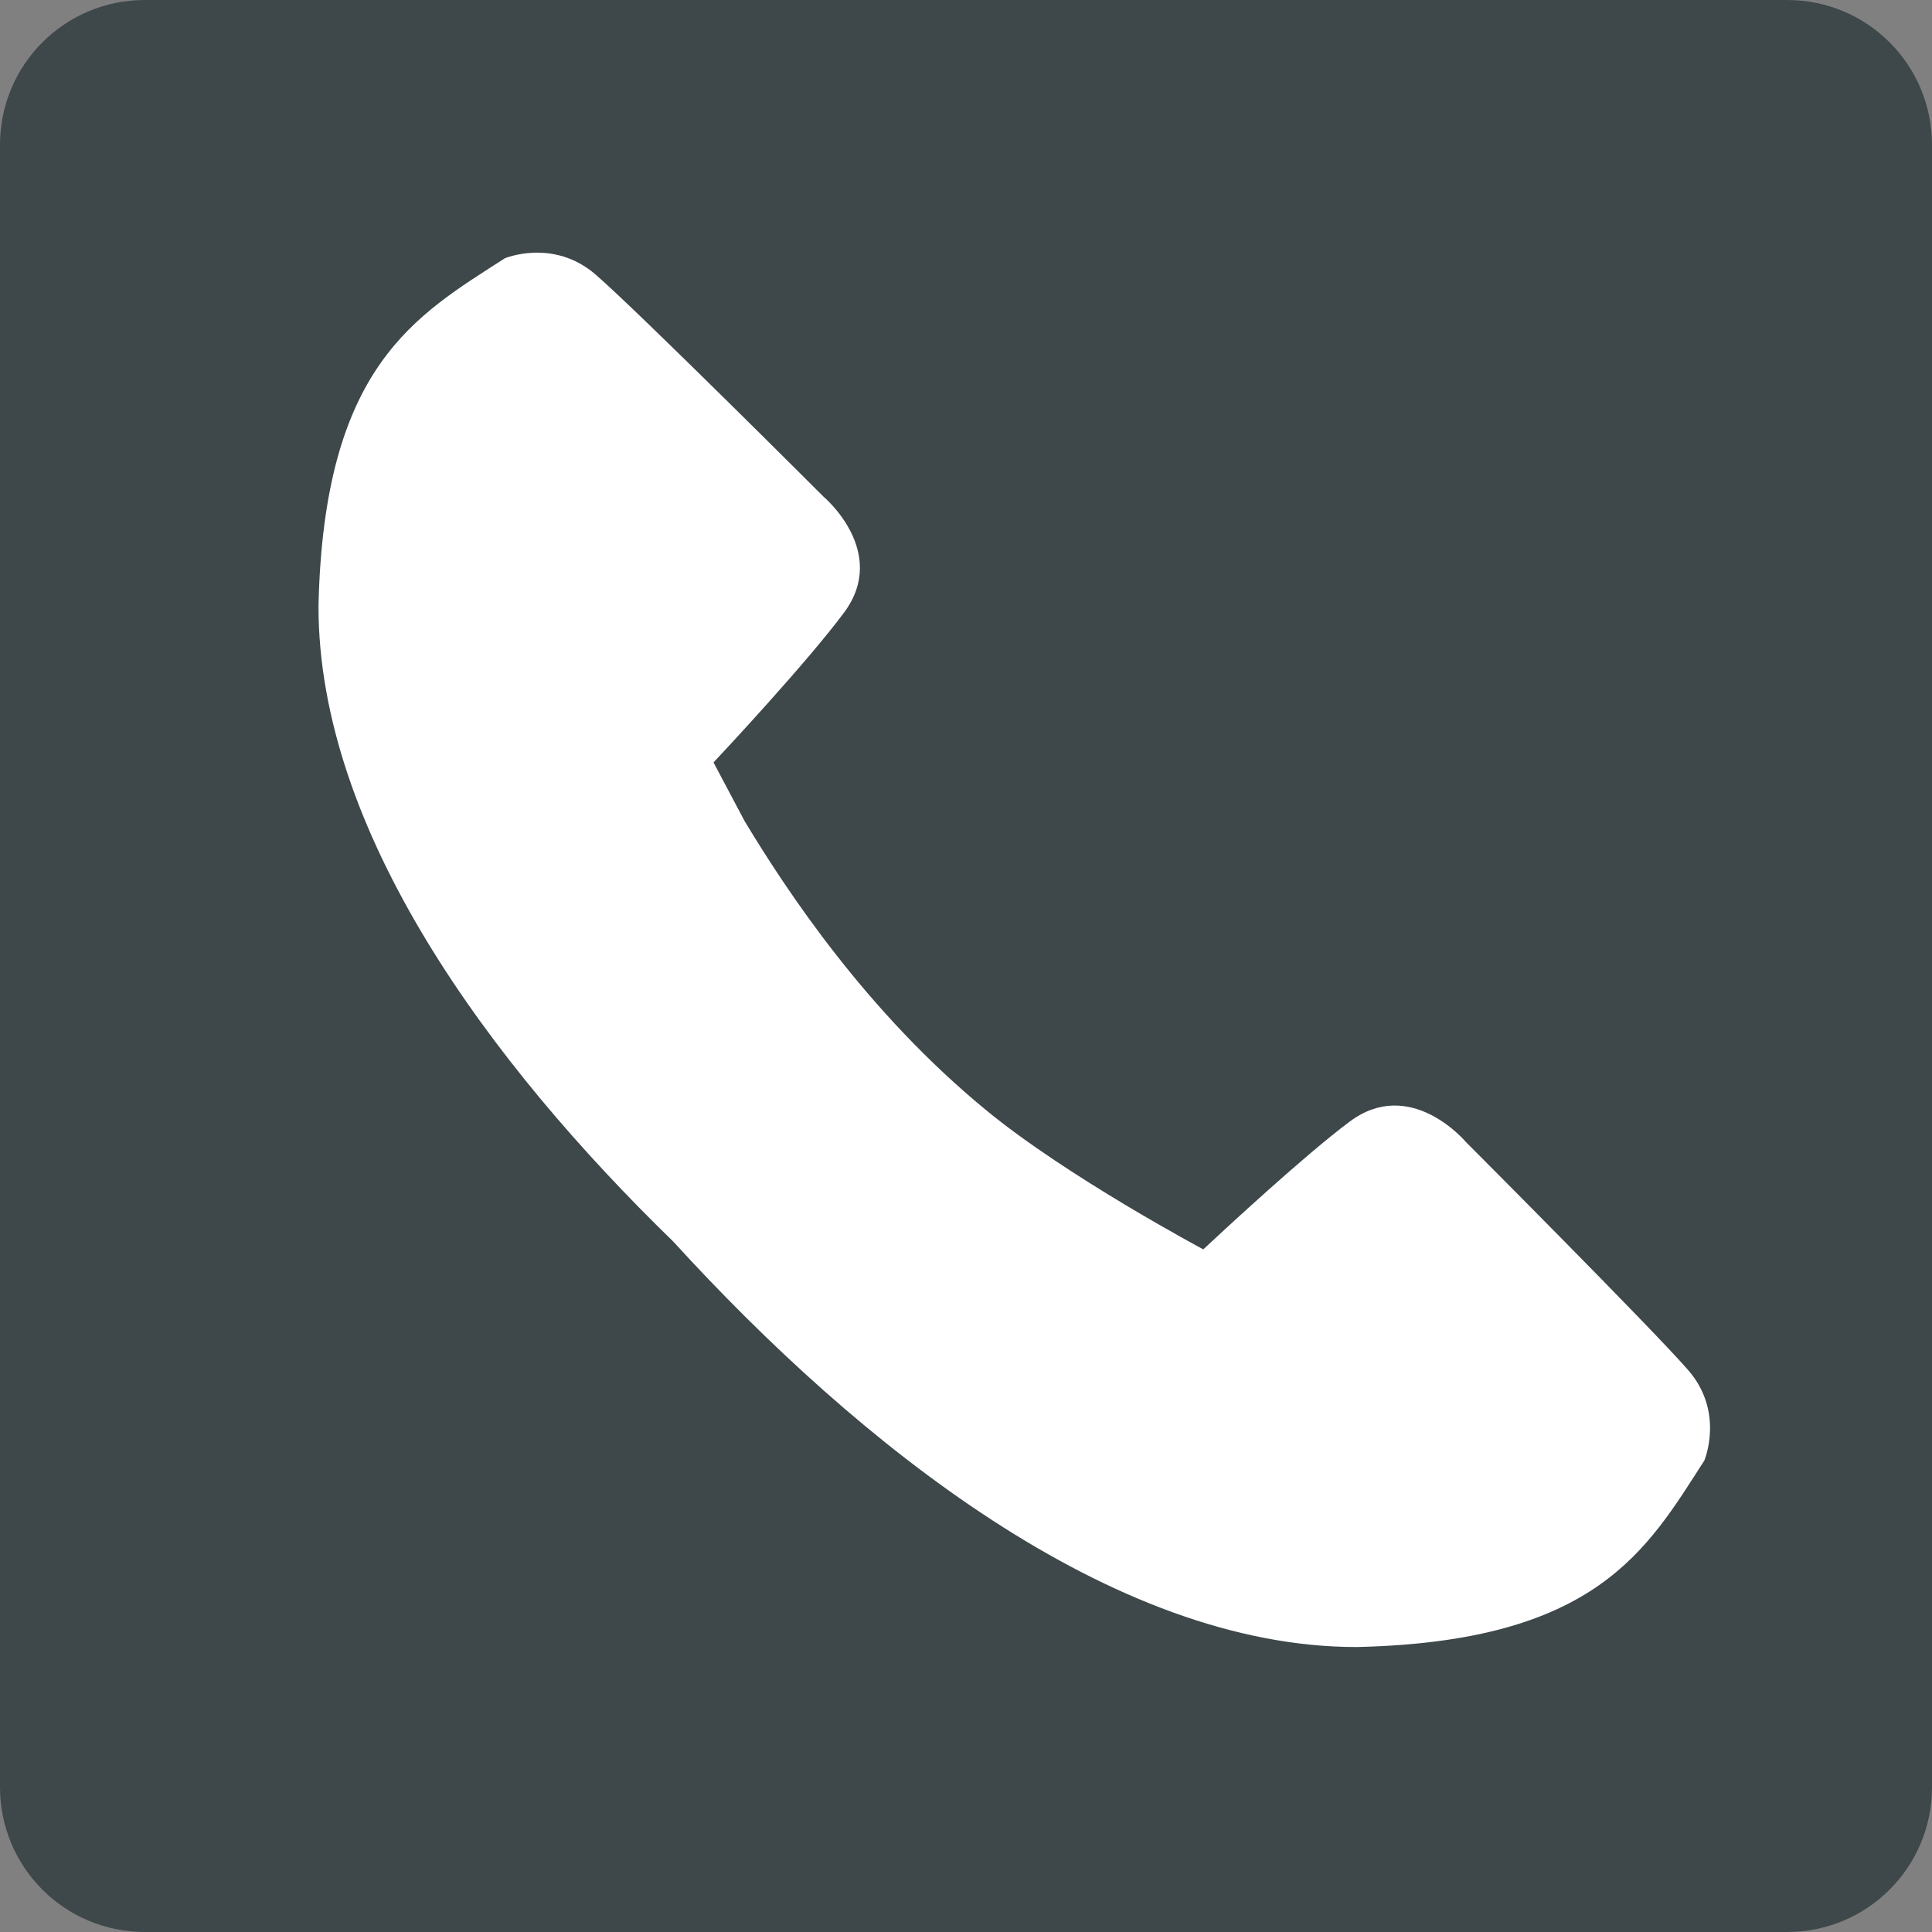 <?xml version="1.0" encoding="utf-8"?>
<!-- Generator: Adobe Illustrator 16.0.4, SVG Export Plug-In . SVG Version: 6.00 Build 0)  -->
<!DOCTYPE svg PUBLIC "-//W3C//DTD SVG 1.1//EN" "http://www.w3.org/Graphics/SVG/1.1/DTD/svg11.dtd">
<svg version="1.1" id="レイヤー_1" xmlns="http://www.w3.org/2000/svg" xmlns:xlink="http://www.w3.org/1999/xlink" x="0px"
	 y="0px" width="60px" height="60px" viewBox="0 0 60 60" enable-background="new 0 0 60 60" xml:space="preserve">
<rect x="0" y="0" width="60" height="60" fill="#808080" stroke="none"/>
<g>
	<path fill="#3E474A" d="M4.5,0h51C57.99,0,60,2.01,60,4.5v51c0,2.49-2.01,4.5-4.5,4.5h-51C2.009,60,0,57.99,0,55.5v-51
		C0,2.01,2.009,0,4.5,0z"/>
	<path fill="#FFFFFF" d="M30.629,34.48c-3.72-3.051-6.2-6.82-7.5-8.972l-0.97-1.83c0.34-0.359,2.93-3.14,4.05-4.649
		c1.41-1.89-0.63-3.601-0.63-3.601S19.82,9.67,18.5,8.53c-1.311-1.14-2.82-0.51-2.82-0.51c-2.76,1.78-5.619,3.33-5.789,10.79
		c-0.011,6.98,5.289,14.18,11.02,19.75c5.74,6.289,13.618,12.6,21.229,12.59c7.459-0.17,9.01-3.03,10.789-5.791
		c0,0,0.641-1.51-0.51-2.819c-1.141-1.31-6.9-7.08-6.9-7.08s-1.709-2.04-3.6-0.63c-1.41,1.05-3.939,3.4-4.55,3.97
		C37.37,38.8,33.129,36.54,30.629,34.48z"/>
</g>
</svg>
